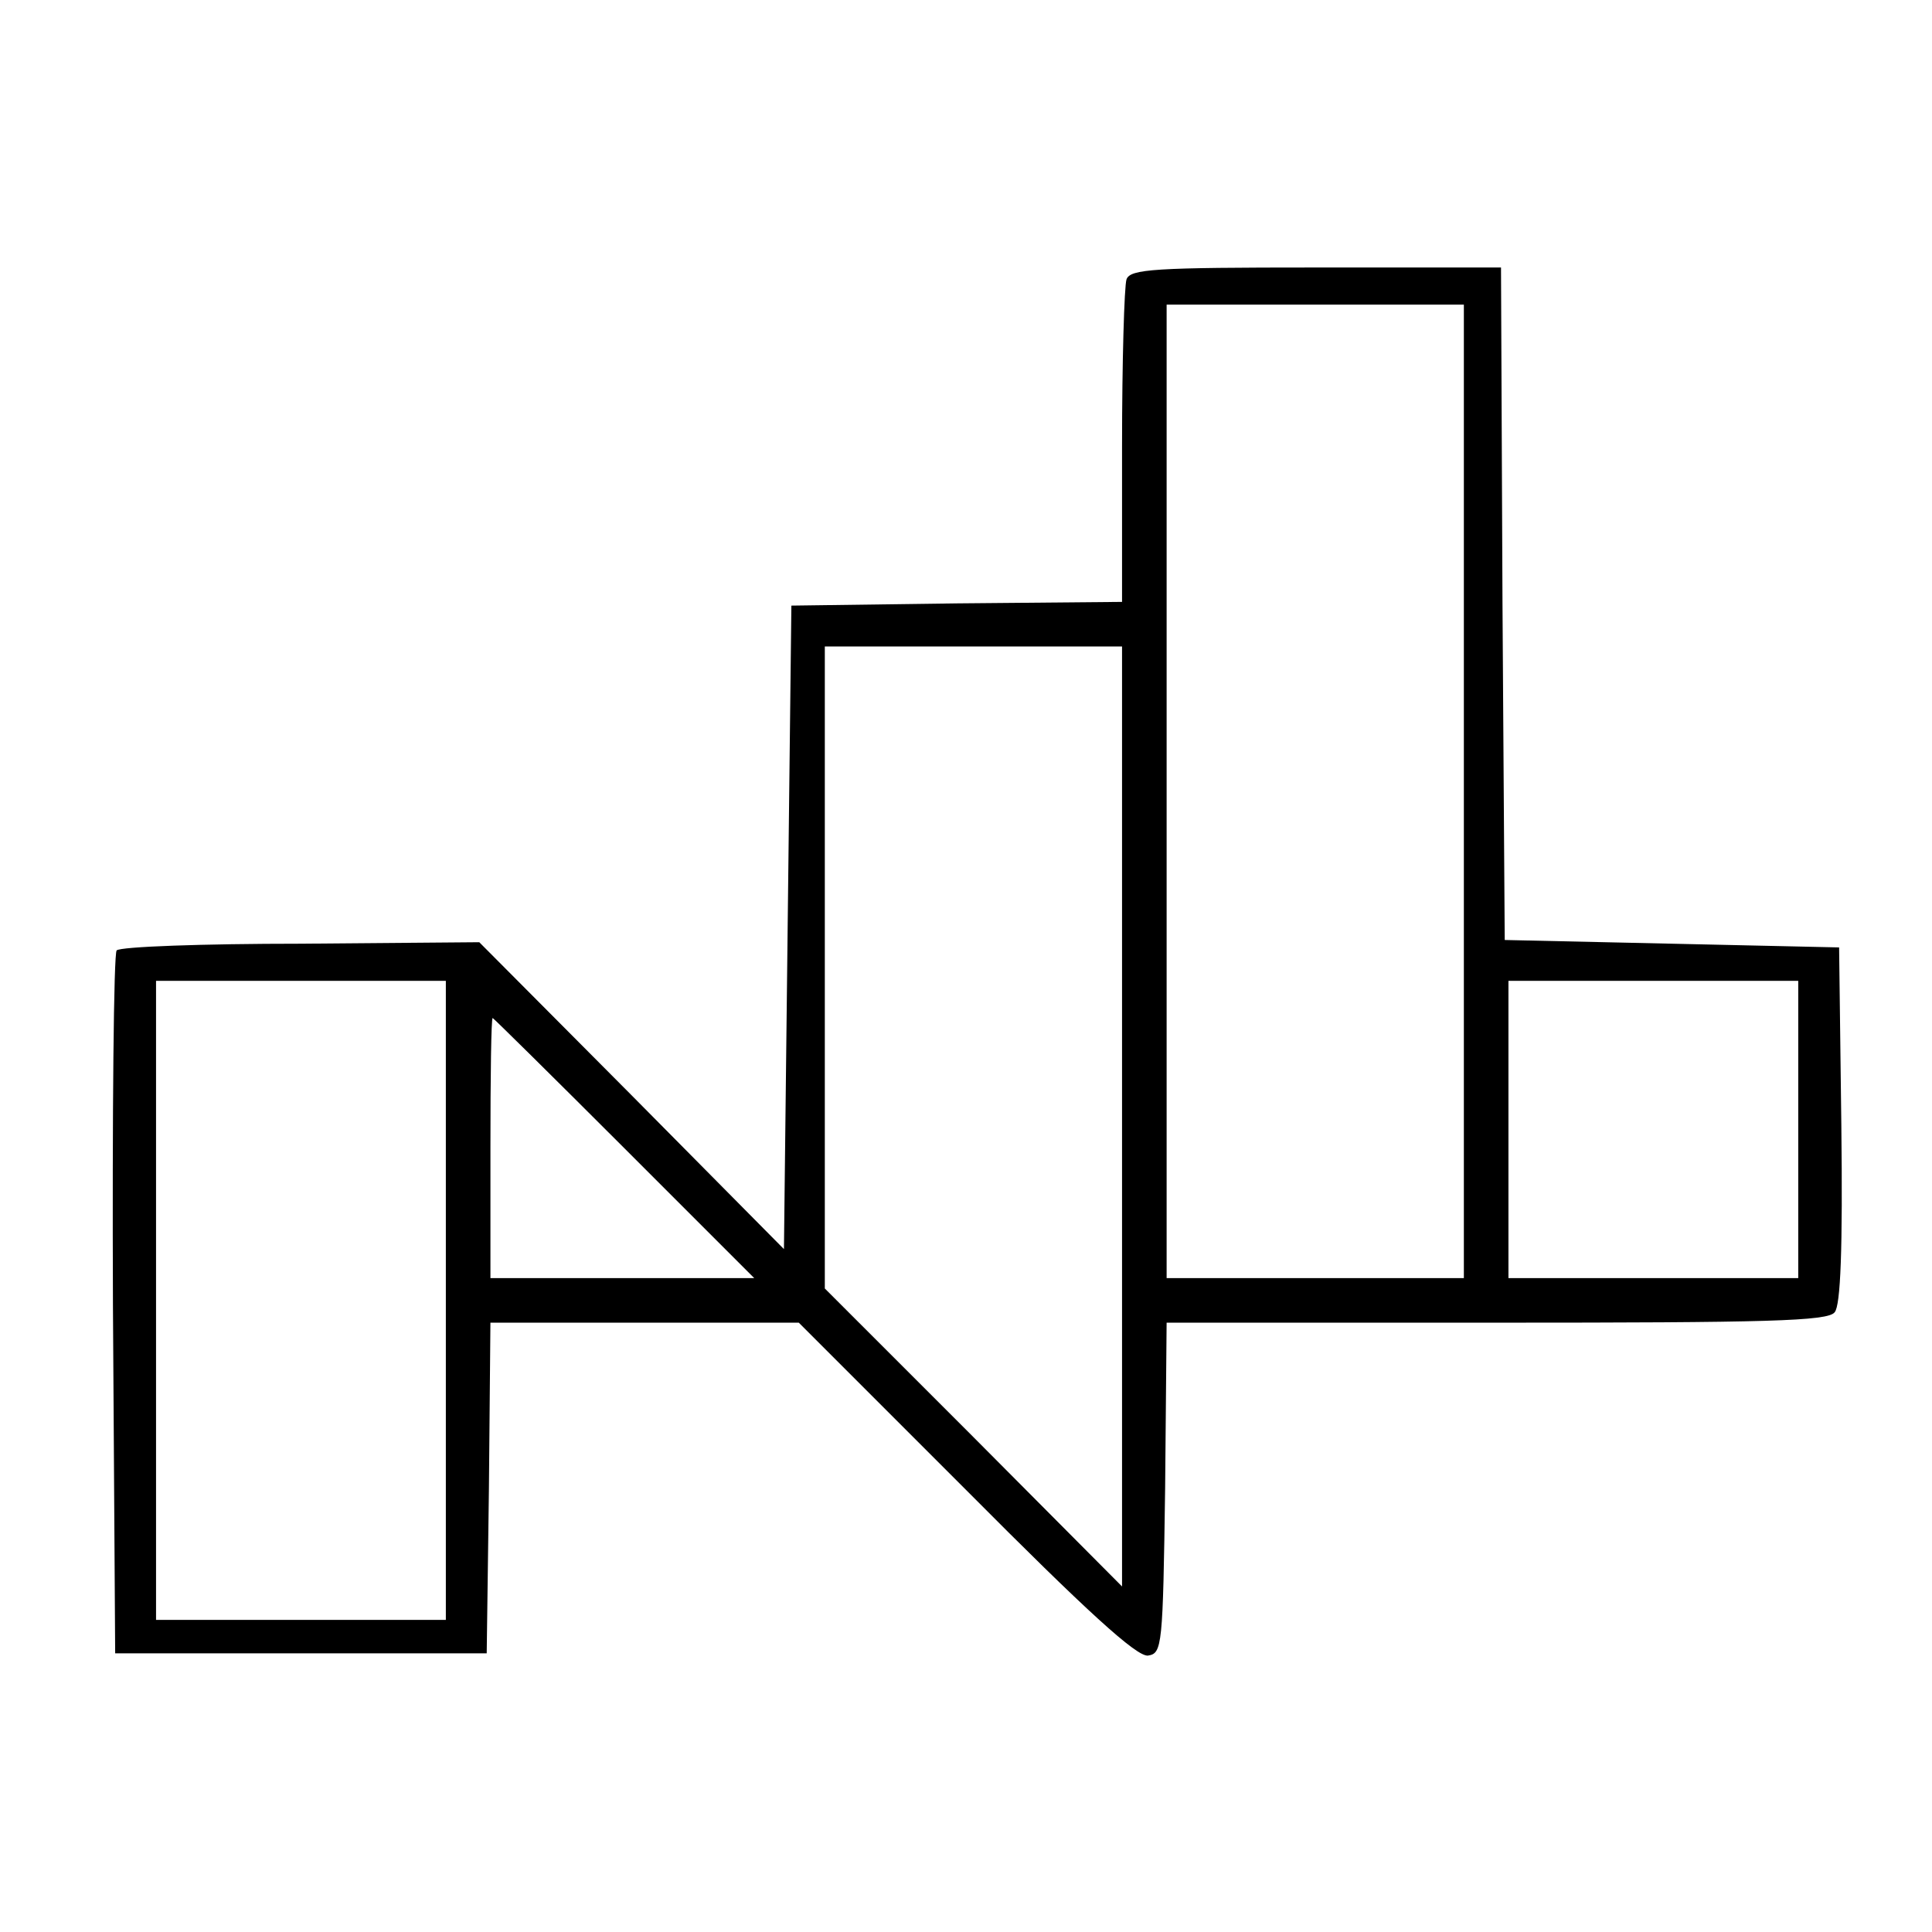 <?xml version="1.0" standalone="no"?>
<!DOCTYPE svg PUBLIC "-//W3C//DTD SVG 20010904//EN"
 "http://www.w3.org/TR/2001/REC-SVG-20010904/DTD/svg10.dtd">
<svg version="1.0" xmlns="http://www.w3.org/2000/svg"
 width="260pt" height="260pt" viewBox="0 0 260 260"
 preserveAspectRatio="xMidYMid meet">
<g transform="translate(0,260) scale(0.1,-0.1)"
fill="#000000" stroke="none">
<path d="M1516 2224 c-3 -9 -6 -110 -6 -225 l0 -209 -222 -2 -223 -3 -5 -433
-5 -433 -205 207 -205 206 -240 -2 c-132 0 -243 -4 -248 -9 -4 -4 -6 -218 -5
-477 l3 -469 250 0 250 0 3 223 2 222 208 0 207 0 225 -225 c163 -164 230
-225 245 -223 19 3 20 12 23 226 l2 222 444 0 c364 0 446 2 455 14 8 9 11 85
9 252 l-3 239 -225 5 -225 5 -3 453 -2 452 -249 0 c-218 0 -250 -2 -255 -16z
m454 -689 l0 -655 -200 0 -200 0 0 655 0 655 200 0 200 0 0 -655z m-460 -437
l0 -633 -200 201 -200 200 0 432 0 432 200 0 200 0 0 -632z m-910 -248 l0
-430 -195 0 -195 0 0 430 0 430 195 0 195 0 0 -430z m1820 230 l0 -200 -195 0
-195 0 0 200 0 200 195 0 195 0 0 -200z m-1580 -25 l175 -175 -178 0 -177 0 0
175 c0 96 1 175 3 175 1 0 81 -79 177 -175z"/>
</g>
</svg>
